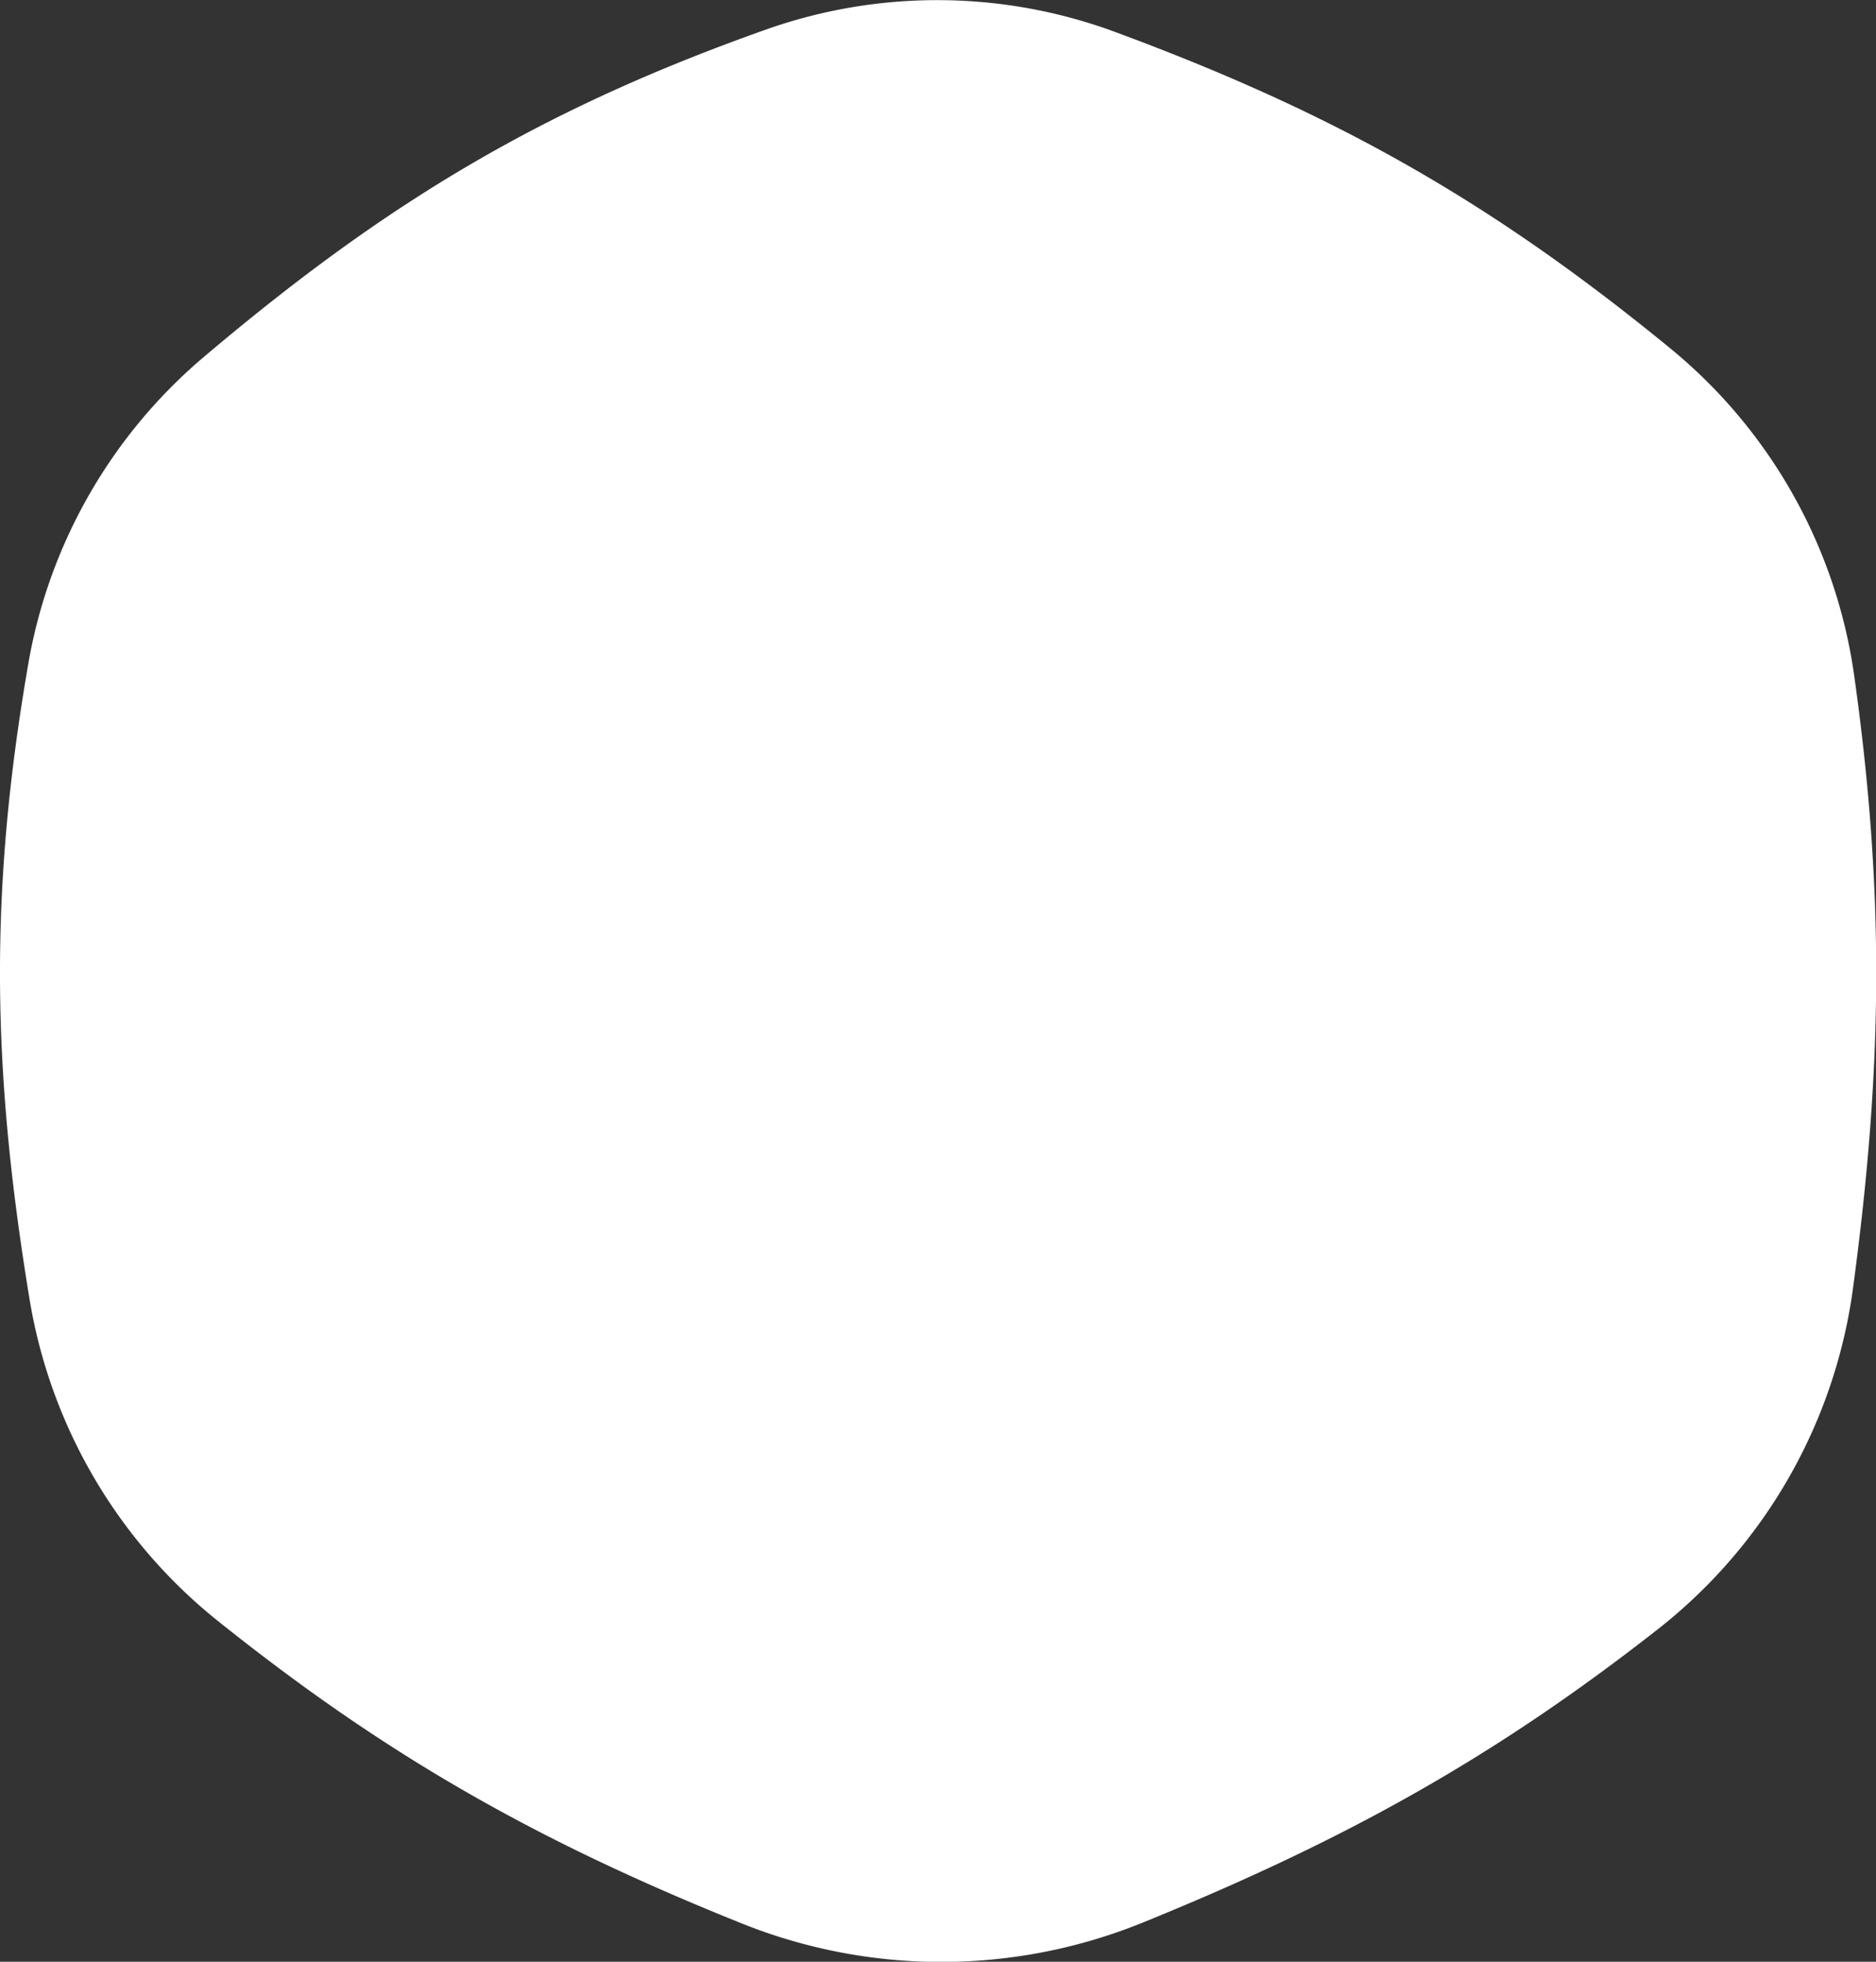 <?xml version="1.0" encoding="UTF-8"?> <svg xmlns="http://www.w3.org/2000/svg" viewBox="0 0 286 299"><rect x="0" y="0" width="286" height="299" fill="#333333" stroke="none"/> <defs> <style>.cls-1{fill:#fff;}</style> </defs> <title>Ресурс 1</title> <g id="Слой_2" data-name="Слой 2"> <g id="Слой_1-2" data-name="Слой 1"> <path class="cls-1" d="M117.13,4.38A78.23,78.23,0,0,1,170.35,5c33.28,12.33,57,25.74,84.33,48.13a78.64,78.64,0,0,1,28,49.88c4.6,32.8,4.37,59.27-.12,92.84A79.56,79.56,0,0,1,253.15,248c-25,19.65-47.78,32.37-78.85,45a81.69,81.69,0,0,1-61,.25C81.63,280.56,58.67,267.46,33,246.89A79.37,79.37,0,0,1,4.47,197.8c-5.8-35.28-6.09-62.56-.09-97A78.81,78.81,0,0,1,31.26,54.25C58.94,30.84,82.64,16.56,117.13,4.38Z"></path> </g> </g> </svg> 